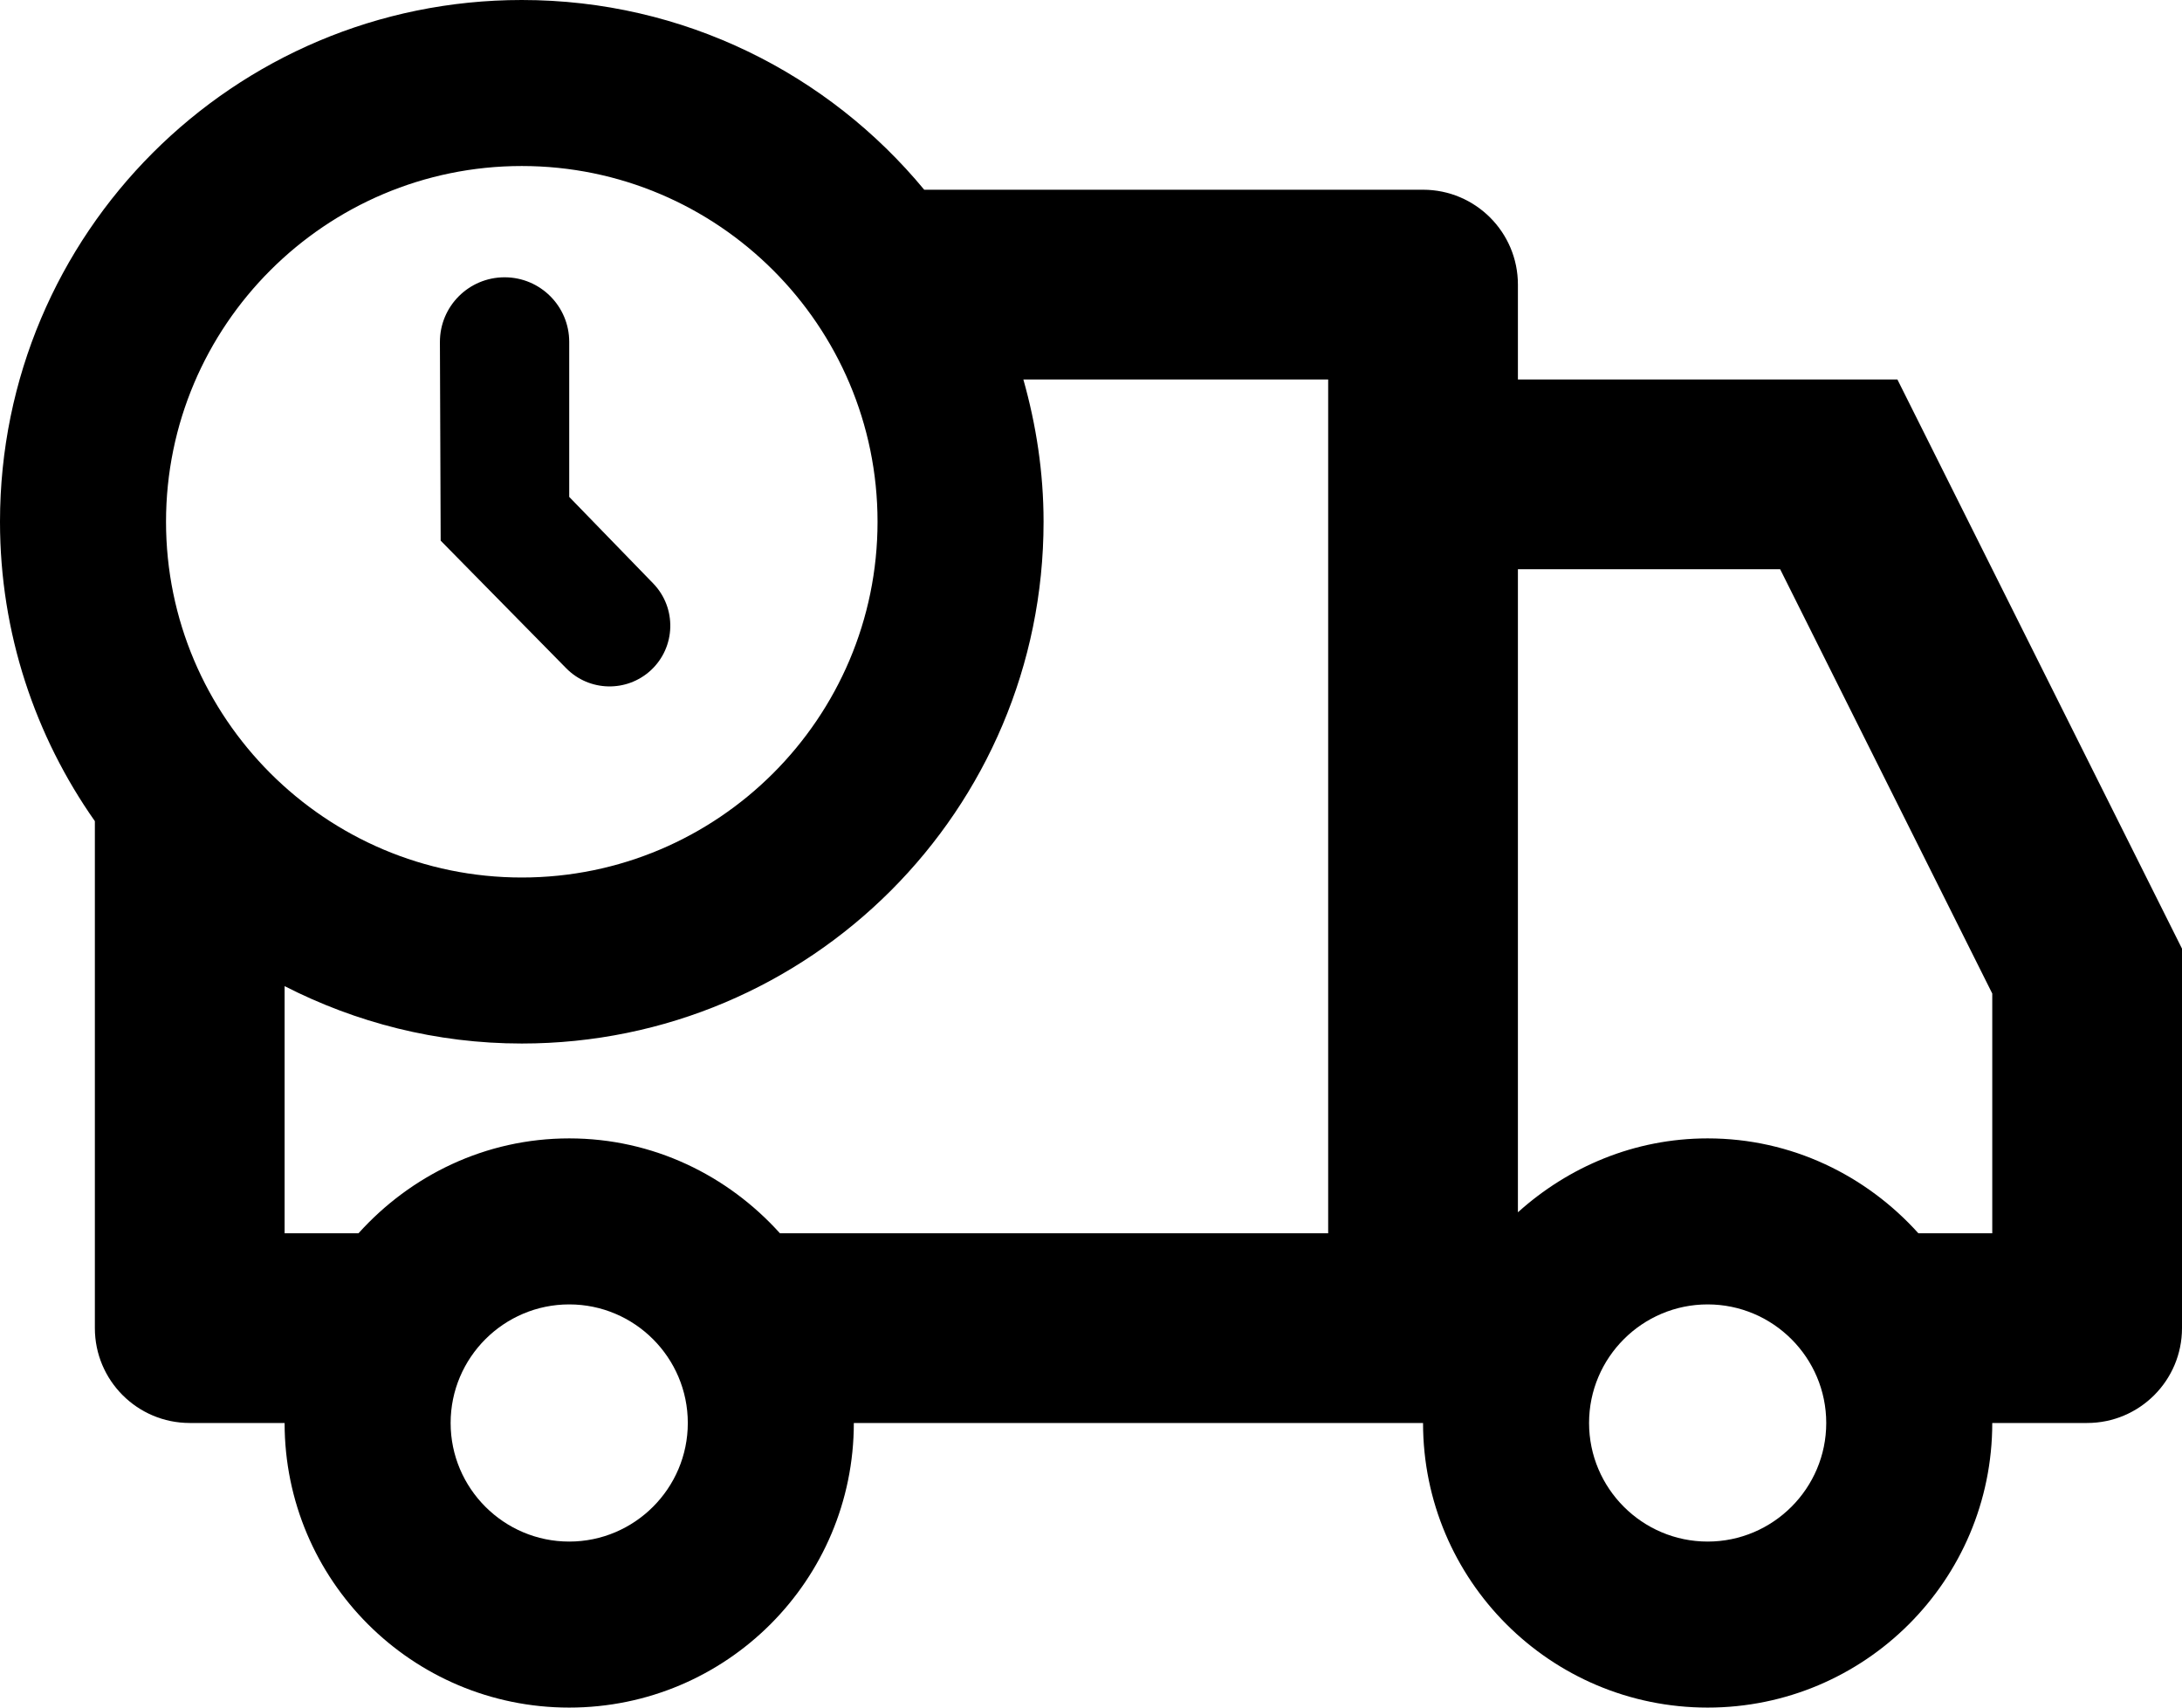 <svg xmlns="http://www.w3.org/2000/svg" 
	width="23" 
	height="18" 
	viewBox="0 0 23 18" 
	fill="none">
	
  <path fill="#000"
      fill-rule="evenodd" 
      clip-rule="evenodd" 
      d="M5.5 0C2.462 0 0 2.462 0 5.5C0 6.675 0.372 7.763 1 8.656V14C1 14.552 1.448 15 2 15H3C3 16.657 4.343 18 6 18C7.657 18 9 16.657 9 15H15C15 16.657 16.343 18 18 18C19.657 18 21 16.657 21 15H22C22.552 15 23 14.552 23 14V10L20 4H16V3C16 2.448 15.552 2 15 2H9.742C8.733 0.779 7.208 0 5.5 0ZM5.5 1.75C7.568 1.75 9.25 3.432 9.25 5.5C9.25 7.568 7.568 9.25 5.5 9.25C3.432 9.25 1.75 7.568 1.75 5.5C1.75 3.432 3.432 1.75 5.5 1.75ZM4.637 3.606C4.636 3.229 4.941 2.923 5.319 2.923C5.695 2.923 6 3.228 6 3.604V5.238L6.885 6.15C7.135 6.408 7.124 6.822 6.86 7.066C6.606 7.3 6.212 7.291 5.969 7.045L4.645 5.699L4.637 3.606ZM10.787 4H14V13H8.221C7.672 12.391 6.885 12 6 12C5.115 12 4.328 12.391 3.779 13H3V10.395C3.751 10.779 4.598 11 5.5 11C8.538 11 11 8.538 11 5.5C11 4.979 10.922 4.478 10.787 4ZM18.764 6H16V12.779C16.532 12.3 17.228 12 18 12C18.885 12 19.672 12.391 20.221 13H21V10.473L18.764 6ZM6 13.75C6.689 13.75 7.25 14.311 7.25 15C7.25 15.689 6.689 16.25 6 16.25C5.311 16.25 4.75 15.689 4.75 15C4.75 14.311 5.311 13.75 6 13.75ZM19.25 15C19.25 14.311 18.689 13.75 18 13.75C17.311 13.75 16.75 14.311 16.75 15C16.75 15.689 17.311 16.25 18 16.25C18.689 16.25 19.25 15.689 19.25 15Z"/>
</svg>
